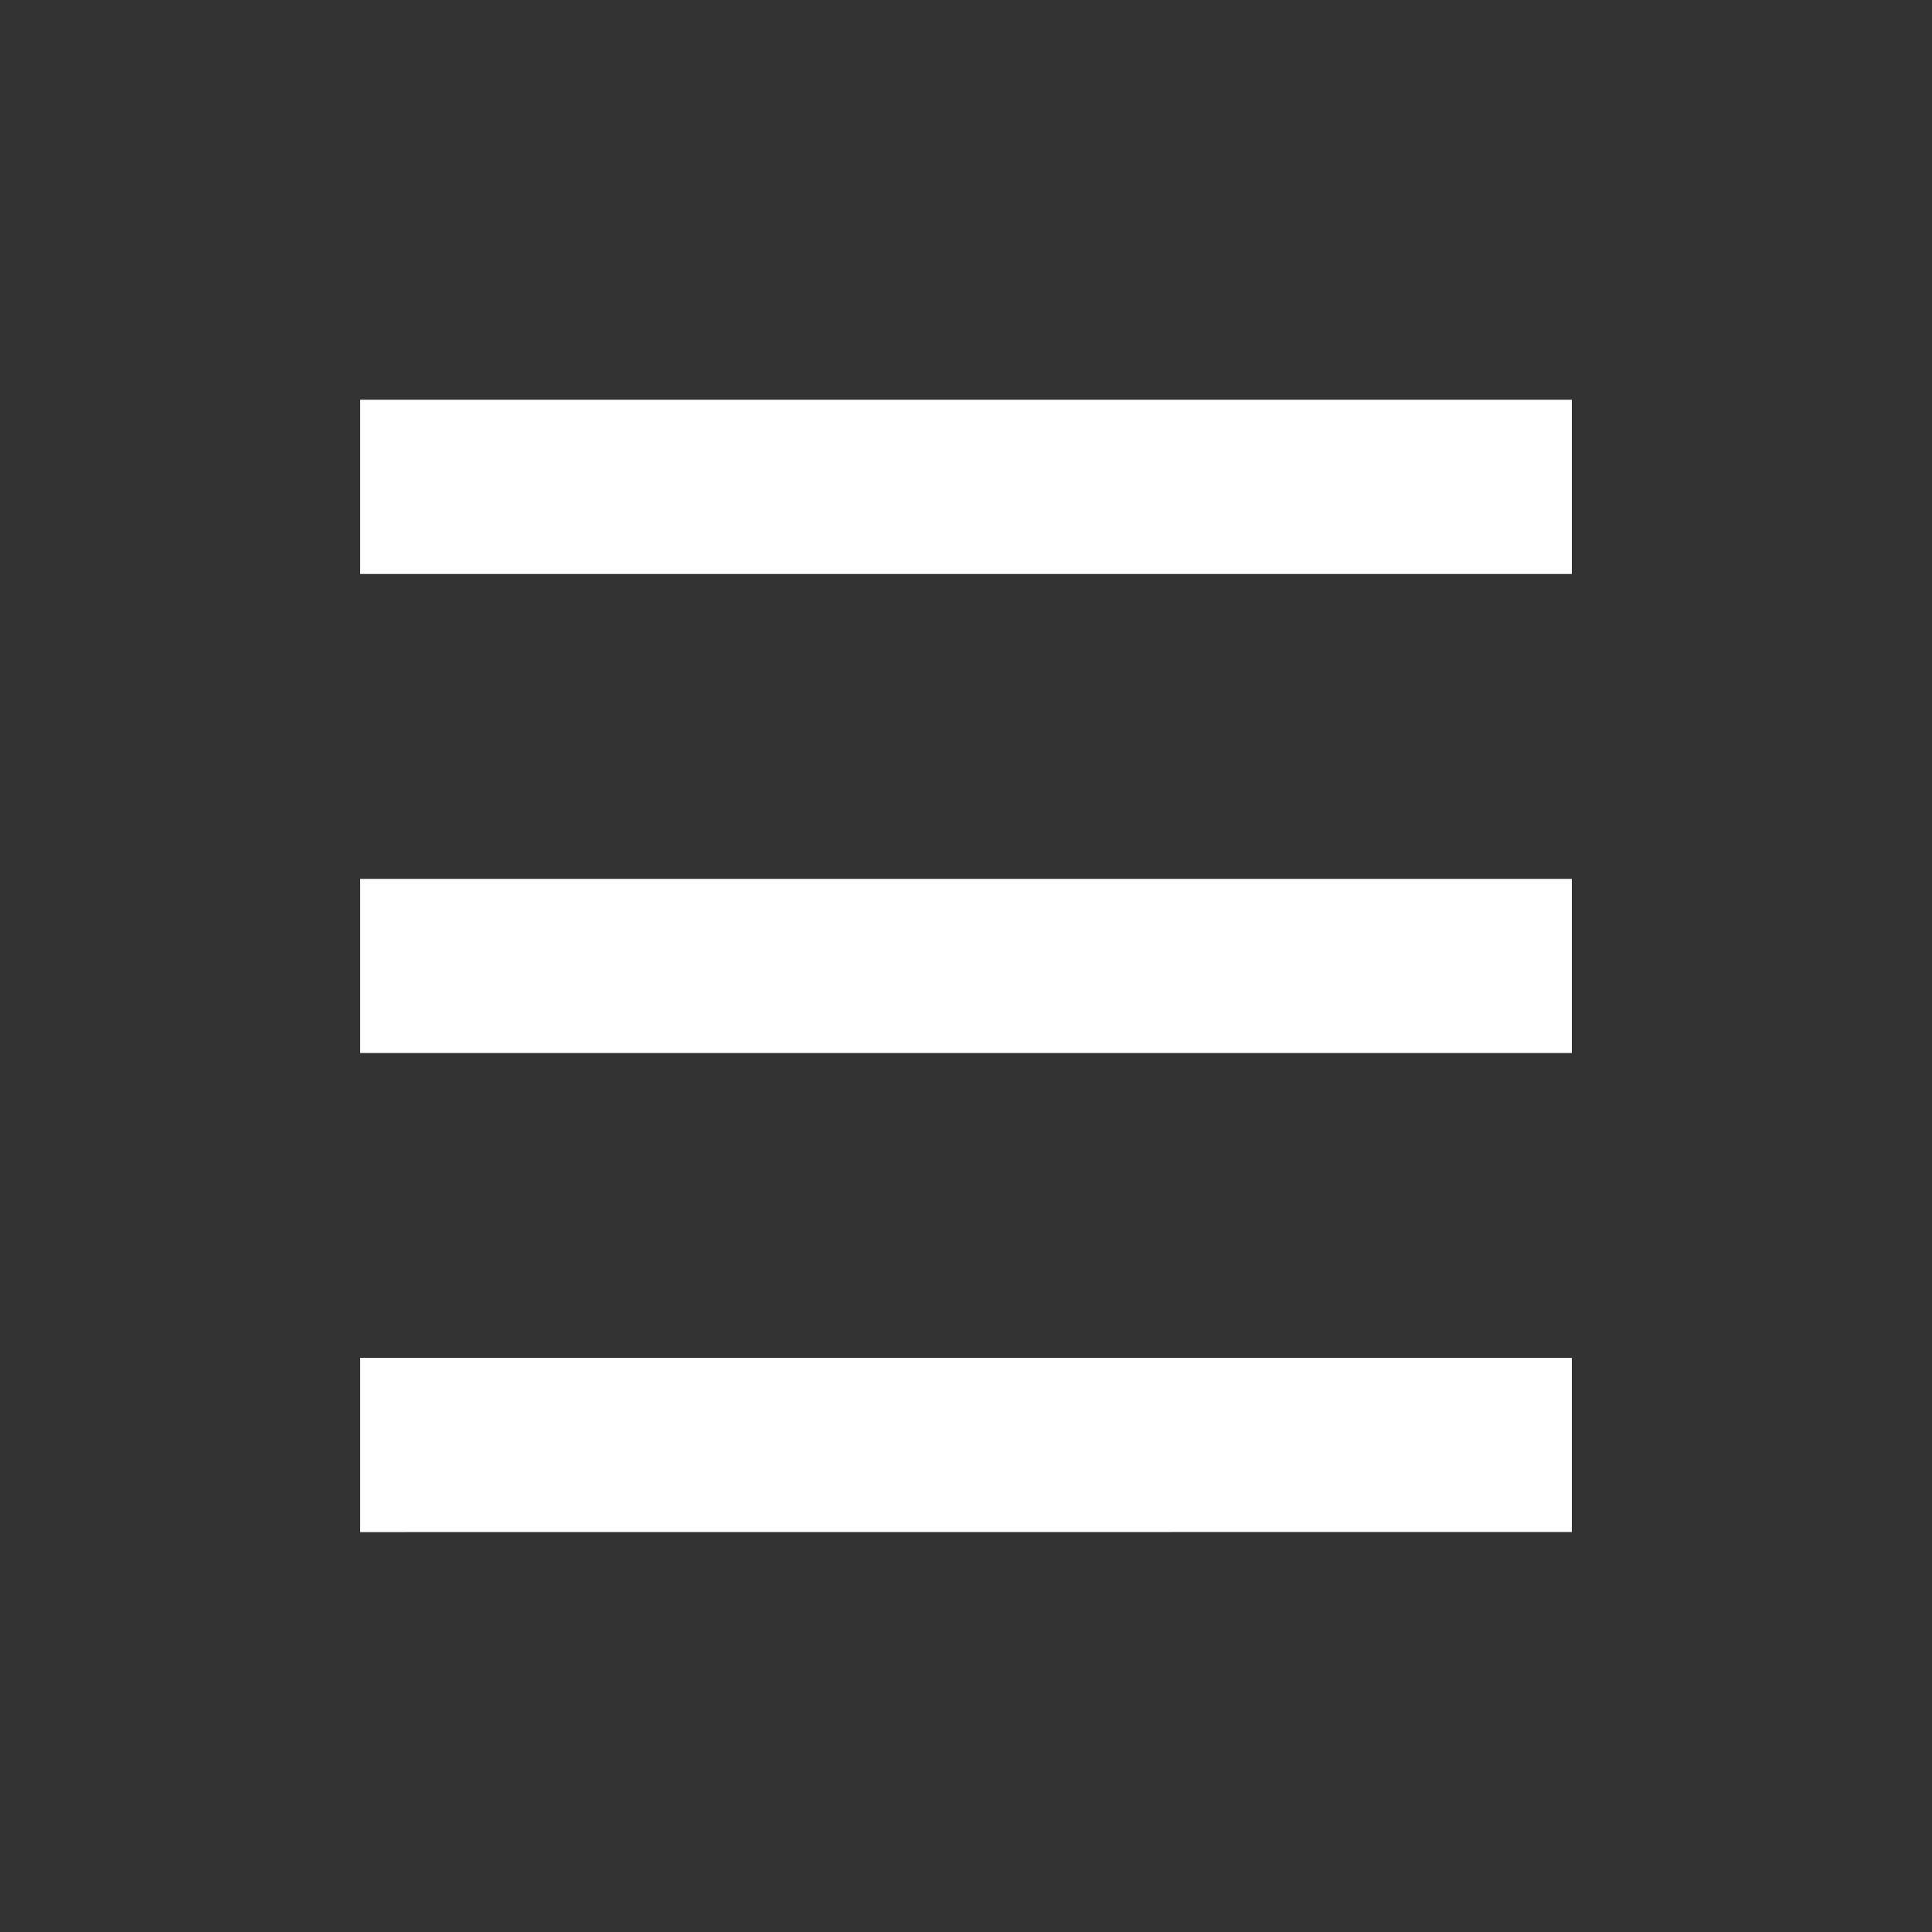 <svg width="24" height="24" viewBox="0 0 24 24" fill="none" xmlns="http://www.w3.org/2000/svg">
    <rect x="0" y="0" width="24" height="24" fill="#333333" stroke="none"/>
    <path d="M4.474 19.032v-2.165h15.052v2.164l-15.052.001zm0-5.95v-2.164h15.052v2.163H4.474zm0-5.95V4.966h15.052v2.164H4.474z" fill="#fff"/>
</svg>
